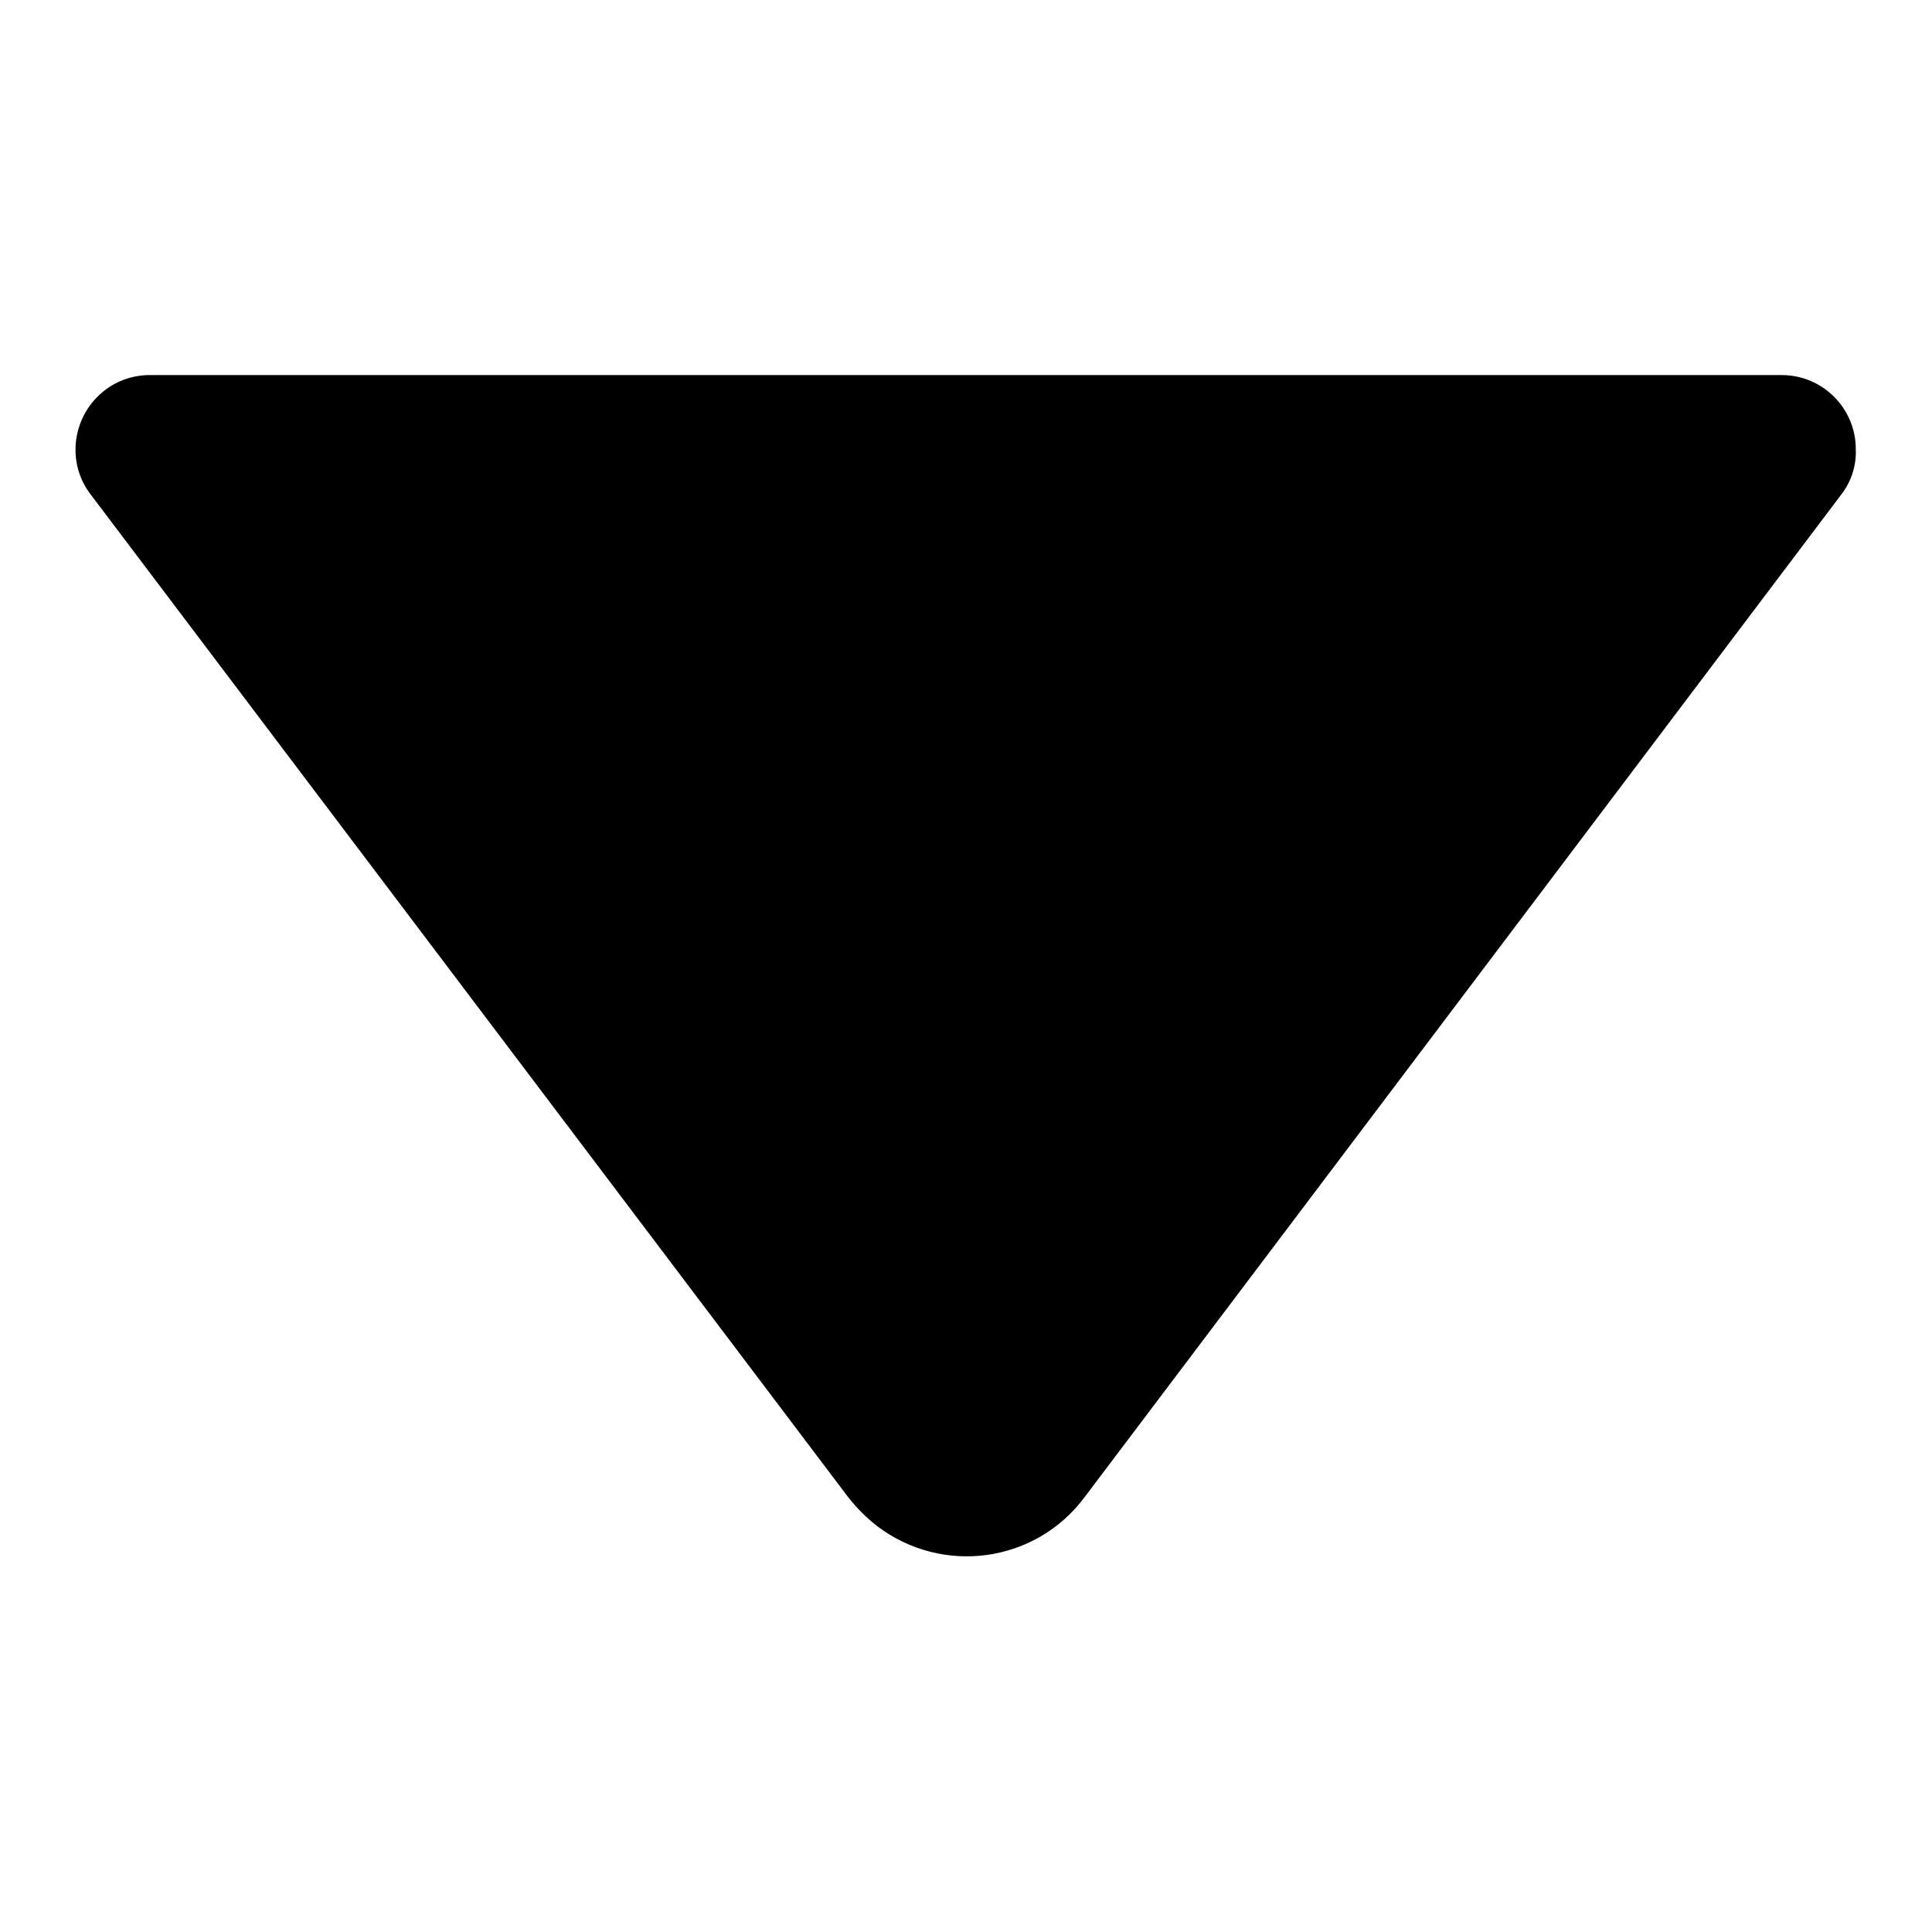 <?xml version="1.0" encoding="utf-8"?>
<!-- Svg Vector Icons : http://www.onlinewebfonts.com/icon -->
<!DOCTYPE svg PUBLIC "-//W3C//DTD SVG 1.1//EN" "http://www.w3.org/Graphics/SVG/1.1/DTD/svg11.dtd">
<svg version="1.1" xmlns="http://www.w3.org/2000/svg" xmlns:xlink="http://www.w3.org/1999/xlink" x="0px" y="0px" viewBox="0 0 256 256" enable-background="new 0 0 256 256" xml:space="preserve">
<g> <path fill="#000000" d="M244,65.5L143.7,198.4c-6.5,8.7-18.8,10.4-27.5,3.8c-1.4-1.1-2.7-2.4-3.8-3.8L12,65.5 c-3.3-4.3-2.4-10.5,1.9-13.8c1.7-1.3,3.8-2,5.9-2h216.3c5.4,0,9.8,4.4,9.8,9.8C246,61.7,245.3,63.8,244,65.5z"/></g>
</svg>